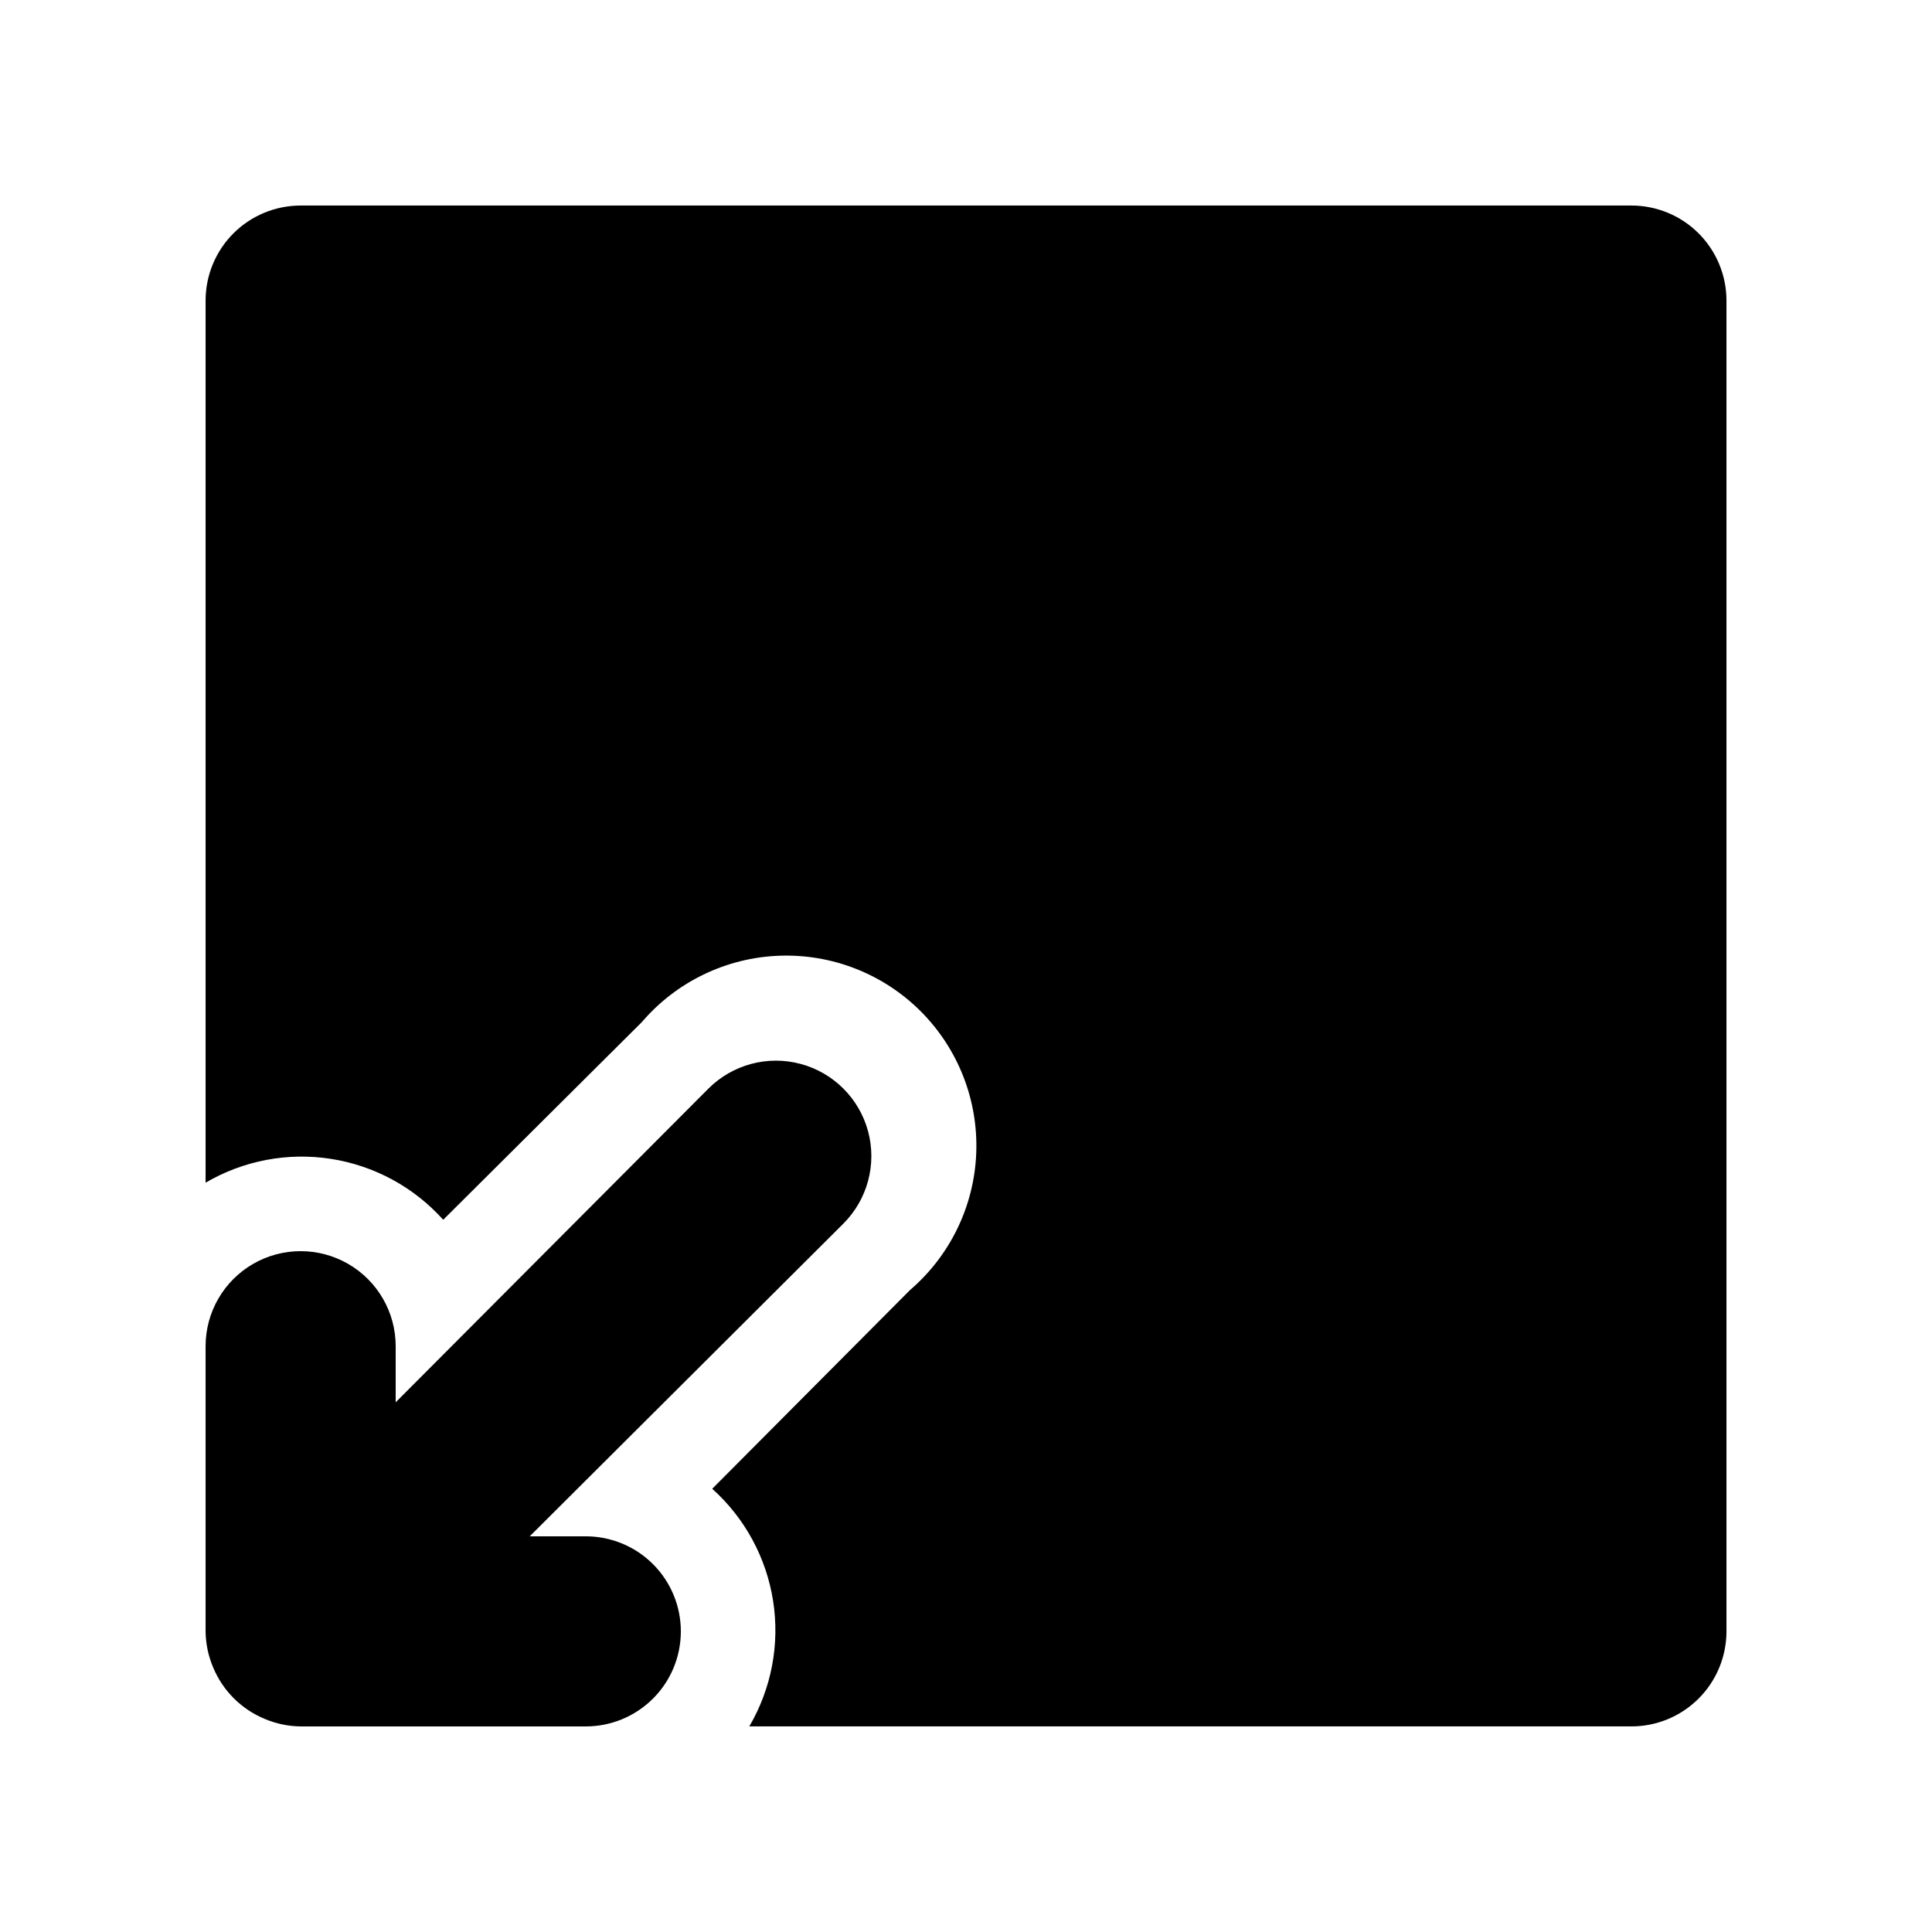 <?xml version="1.0" encoding="UTF-8"?>
<!-- Uploaded to: SVG Repo, www.svgrepo.com, Generator: SVG Repo Mixer Tools -->
<svg fill="#000000" width="800px" height="800px" version="1.1" viewBox="144 144 512 512" xmlns="http://www.w3.org/2000/svg">
 <path d="m324.43 576.33c0 6.68-2.652 13.09-7.375 17.812-4.727 4.723-11.133 7.379-17.812 7.379h-75.574c-3.289-0.039-6.543-0.727-9.57-2.016-6.156-2.559-11.047-7.449-13.605-13.605-1.289-3.027-1.973-6.277-2.012-9.57v-75.57c0-9 4.801-17.316 12.594-21.816 7.793-4.5 17.395-4.5 25.191 0 7.793 4.5 12.594 12.816 12.594 21.816v14.863l82.875-83.129c6.391-6.391 15.703-8.887 24.434-6.547 8.73 2.336 15.547 9.156 17.887 17.883 2.336 8.73-0.16 18.043-6.547 24.434l-83.129 82.875h14.863c6.68 0 13.086 2.656 17.812 7.379 4.723 4.723 7.375 11.133 7.375 17.812zm251.91-377.86h-352.67c-6.68 0-13.086 2.652-17.812 7.375-4.723 4.727-7.375 11.133-7.375 17.812v233.77c10.02-5.875 21.762-8.102 33.238-6.312 11.477 1.789 21.98 7.488 29.734 16.137l52.648-52.395v-0.004c9.133-10.66 22.297-17.031 36.324-17.57 14.027-0.543 27.641 4.793 37.566 14.719 9.926 9.926 15.262 23.543 14.719 37.566-0.539 14.027-6.91 27.191-17.57 36.324l-52.398 52.648c8.648 7.754 14.348 18.262 16.137 29.734 1.793 11.477-0.438 23.219-6.312 33.242h233.77c6.68 0 13.09-2.656 17.812-7.379 4.723-4.723 7.379-11.133 7.379-17.812v-352.67c0-6.68-2.656-13.086-7.379-17.812-4.723-4.723-11.133-7.375-17.812-7.375z"/>
</svg>
